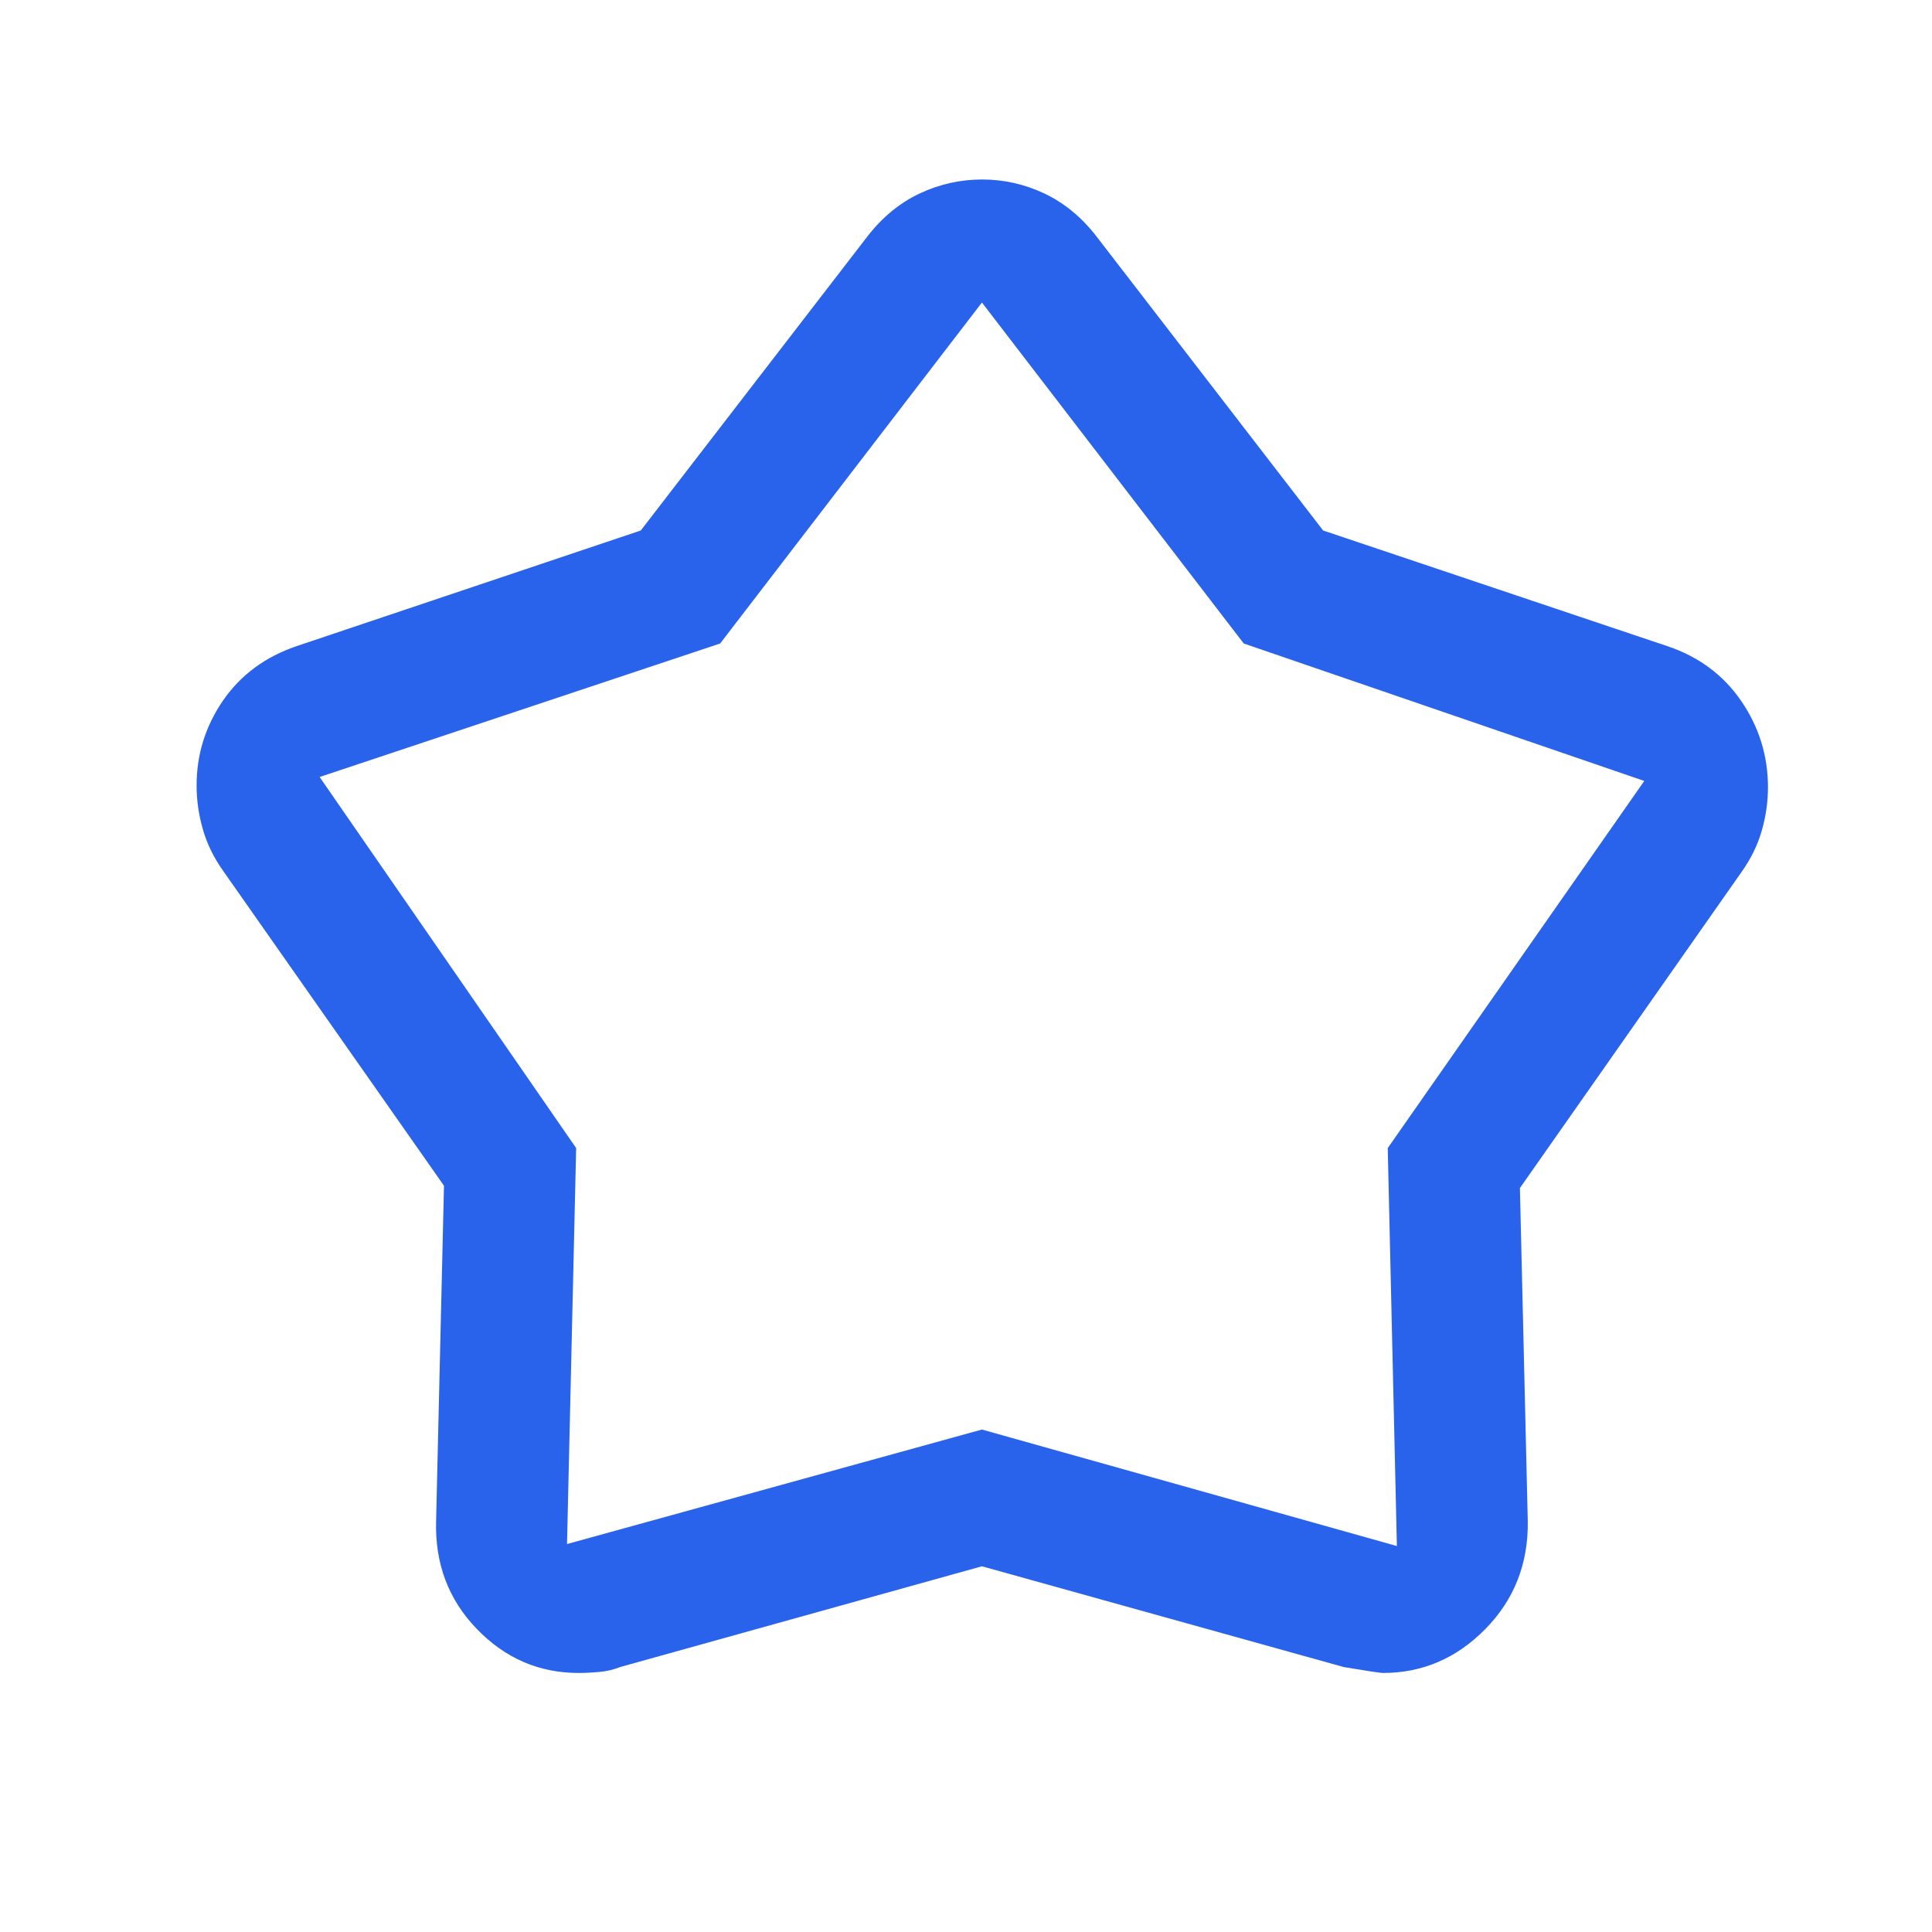 <svg width="41" height="41" viewBox="0 0 41 41" fill="none" xmlns="http://www.w3.org/2000/svg">
<mask id="mask0_3745_3143" style="mask-type:alpha" maskUnits="userSpaceOnUse" x="0" y="0" width="41" height="41">
<rect x="0.84" y="0.503" width="40" height="40" fill="#D9D9D9"/>
</mask>
<g mask="url(#mask0_3745_3143)">
<path d="M13.598 11.258L18.408 5.017C18.723 4.61 19.092 4.307 19.514 4.107C19.937 3.908 20.38 3.809 20.841 3.809C21.302 3.809 21.744 3.908 22.165 4.107C22.586 4.307 22.954 4.61 23.269 5.017L28.079 11.258L35.38 13.711C36.047 13.934 36.57 14.321 36.95 14.874C37.329 15.427 37.519 16.038 37.519 16.707C37.519 17.015 37.475 17.324 37.386 17.632C37.298 17.94 37.152 18.235 36.95 18.517L32.255 25.212L32.422 32.295C32.431 33.193 32.13 33.952 31.519 34.573C30.908 35.193 30.184 35.503 29.348 35.503C29.295 35.503 29.019 35.462 28.519 35.378L20.838 33.239L13.164 35.376C13.021 35.433 12.871 35.468 12.713 35.482C12.556 35.496 12.411 35.503 12.28 35.503C11.439 35.503 10.718 35.191 10.117 34.567C9.515 33.944 9.227 33.177 9.255 32.267L9.422 25.163L4.741 18.489C4.539 18.206 4.393 17.909 4.305 17.599C4.216 17.289 4.172 16.98 4.172 16.67C4.172 16.012 4.359 15.412 4.732 14.868C5.106 14.325 5.627 13.939 6.297 13.711L13.598 11.258ZM15.283 13.656L6.783 16.489L12.227 24.364L12.033 32.767L20.838 30.337L29.644 32.809L29.45 24.364L34.894 16.573L26.394 13.656L20.838 6.42L15.283 13.656Z" fill="#2963EB"/>
</g>
</svg>
